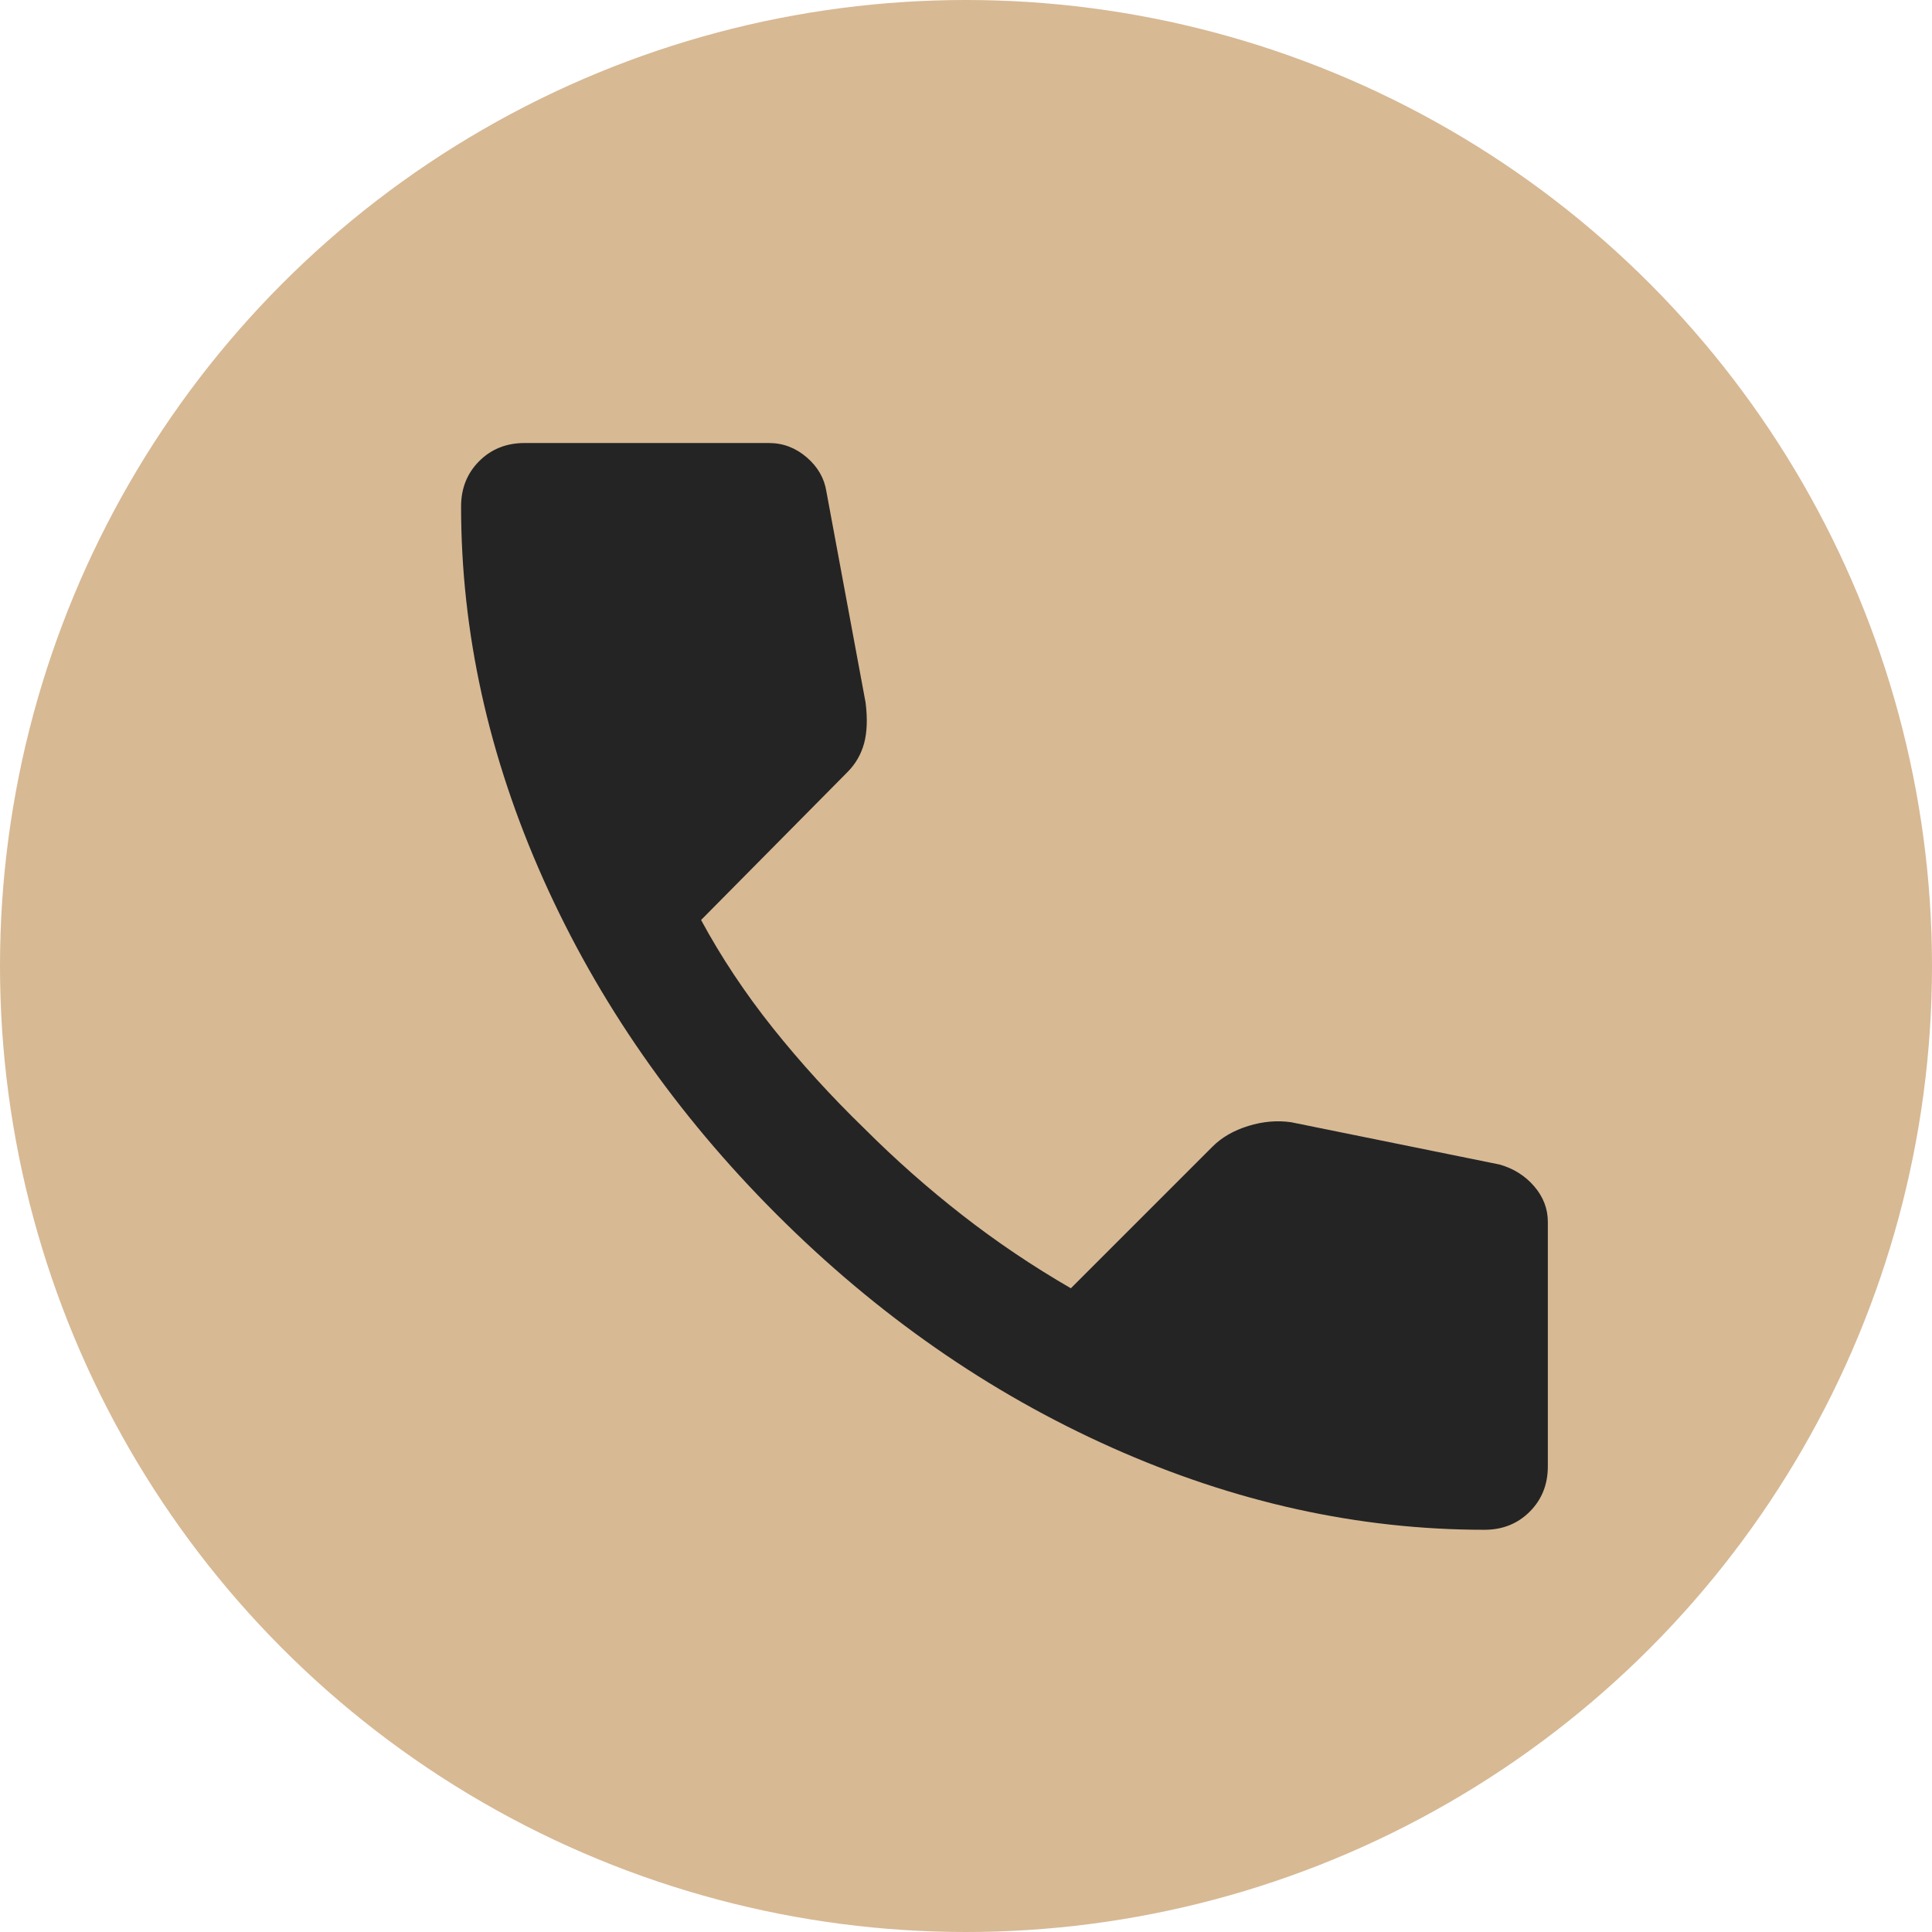 <svg xmlns="http://www.w3.org/2000/svg" fill="none" viewBox="0 0 32 32" height="32" width="32">
<circle fill="#D7B994" r="16" cy="16" cx="16"></circle>
<path fill="#242424" d="M24.587 25.338C22.503 25.338 20.445 24.884 18.412 23.975C16.378 23.067 14.528 21.779 12.862 20.113C11.195 18.446 9.908 16.596 8.999 14.563C8.091 12.529 7.637 10.471 7.637 8.388C7.637 8.088 7.737 7.838 7.937 7.638C8.137 7.438 8.387 7.338 8.687 7.338H12.737C12.97 7.338 13.178 7.417 13.362 7.575C13.545 7.733 13.653 7.921 13.687 8.138L14.337 11.638C14.37 11.904 14.362 12.129 14.312 12.313C14.262 12.496 14.17 12.654 14.037 12.788L11.612 15.238C11.945 15.854 12.341 16.45 12.799 17.025C13.258 17.6 13.762 18.154 14.312 18.688C14.828 19.204 15.37 19.683 15.937 20.125C16.503 20.567 17.103 20.971 17.737 21.338L20.087 18.988C20.237 18.838 20.433 18.725 20.674 18.65C20.916 18.575 21.153 18.554 21.387 18.588L24.837 19.288C25.07 19.354 25.262 19.475 25.412 19.65C25.562 19.825 25.637 20.021 25.637 20.238V24.288C25.637 24.588 25.537 24.838 25.337 25.038C25.137 25.238 24.887 25.338 24.587 25.338Z"></path>
</svg>
